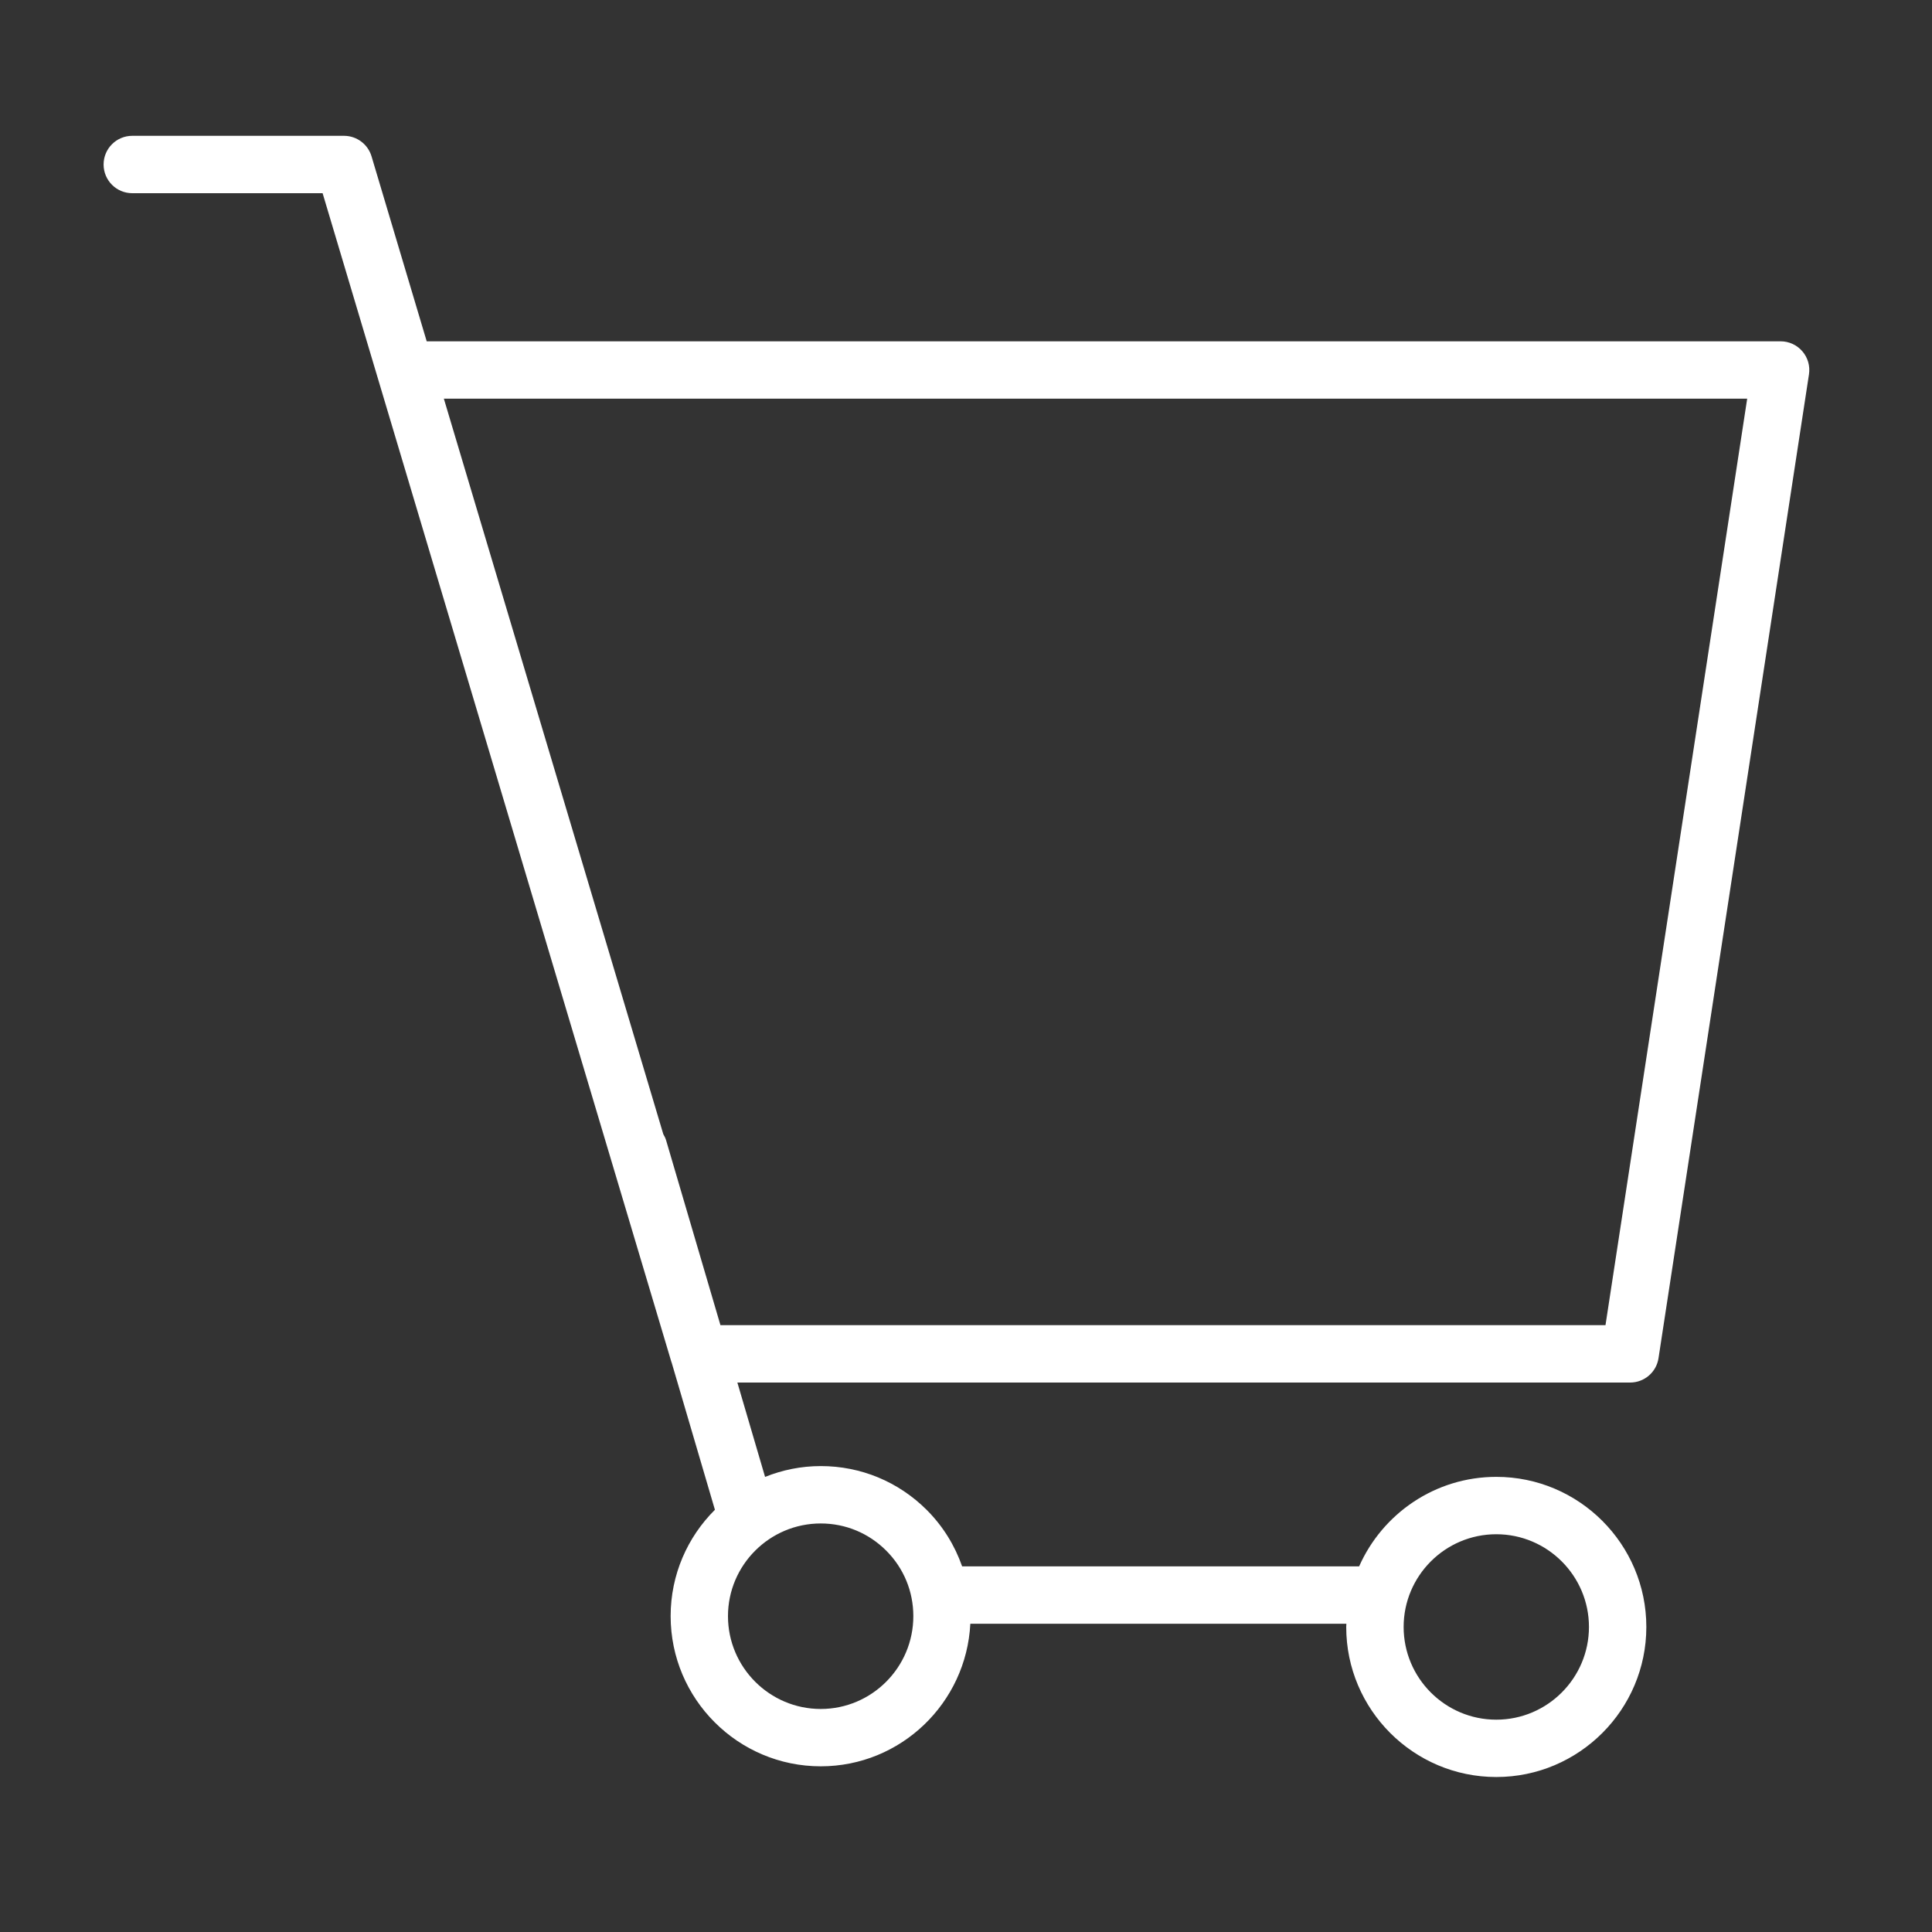 <?xml version="1.0" encoding="UTF-8"?> <svg xmlns="http://www.w3.org/2000/svg" width="50" height="50" viewBox="0 0 50 50" fill="none"><rect x="0" y="0" width="50" height="50" fill="#333333" stroke="none"/> <path d="M46.645 9.092C46.505 8.928 46.299 8.833 46.082 8.833H11.043L9.615 4.045C9.52 3.73 9.231 3.515 8.903 3.515H3.423C3.013 3.515 2.681 3.847 2.681 4.257C2.681 4.668 3.013 5 3.423 5H8.349L17.376 35.249C17.377 35.253 17.38 35.256 17.381 35.259L18.502 39.073C17.794 39.777 17.356 40.751 17.356 41.824C17.356 43.968 19.099 45.712 21.241 45.712C23.314 45.712 25.008 44.074 25.112 42.023H34.844C34.844 42.05 34.84 42.077 34.84 42.105C34.84 44.246 36.583 45.989 38.724 45.989C40.865 45.989 42.607 44.246 42.607 42.105C42.607 39.963 40.865 38.221 38.724 38.221C37.14 38.221 35.777 39.175 35.174 40.538H24.9C24.71 39.996 24.404 39.498 23.986 39.079C23.252 38.346 22.278 37.942 21.242 37.942H21.241C20.732 37.942 20.247 38.043 19.8 38.222L19.083 35.78H42.188C42.555 35.78 42.867 35.512 42.922 35.15L46.816 9.688C46.849 9.474 46.787 9.256 46.645 9.092ZM38.724 39.706C40.046 39.706 41.122 40.783 41.122 42.105C41.122 43.428 40.046 44.505 38.724 44.505C37.401 44.505 36.326 43.428 36.326 42.105C36.326 40.783 37.401 39.706 38.724 39.706ZM21.241 39.427C21.881 39.427 22.482 39.677 22.935 40.13C23.388 40.583 23.637 41.185 23.637 41.825C23.637 43.15 22.562 44.228 21.241 44.228C19.917 44.228 18.84 43.15 18.84 41.825C18.841 40.503 19.918 39.427 21.241 39.427ZM41.55 34.295H18.645L17.241 29.519C17.224 29.458 17.197 29.404 17.166 29.352L11.487 10.318H45.217L41.55 34.295Z" fill="white"></path> </svg> 